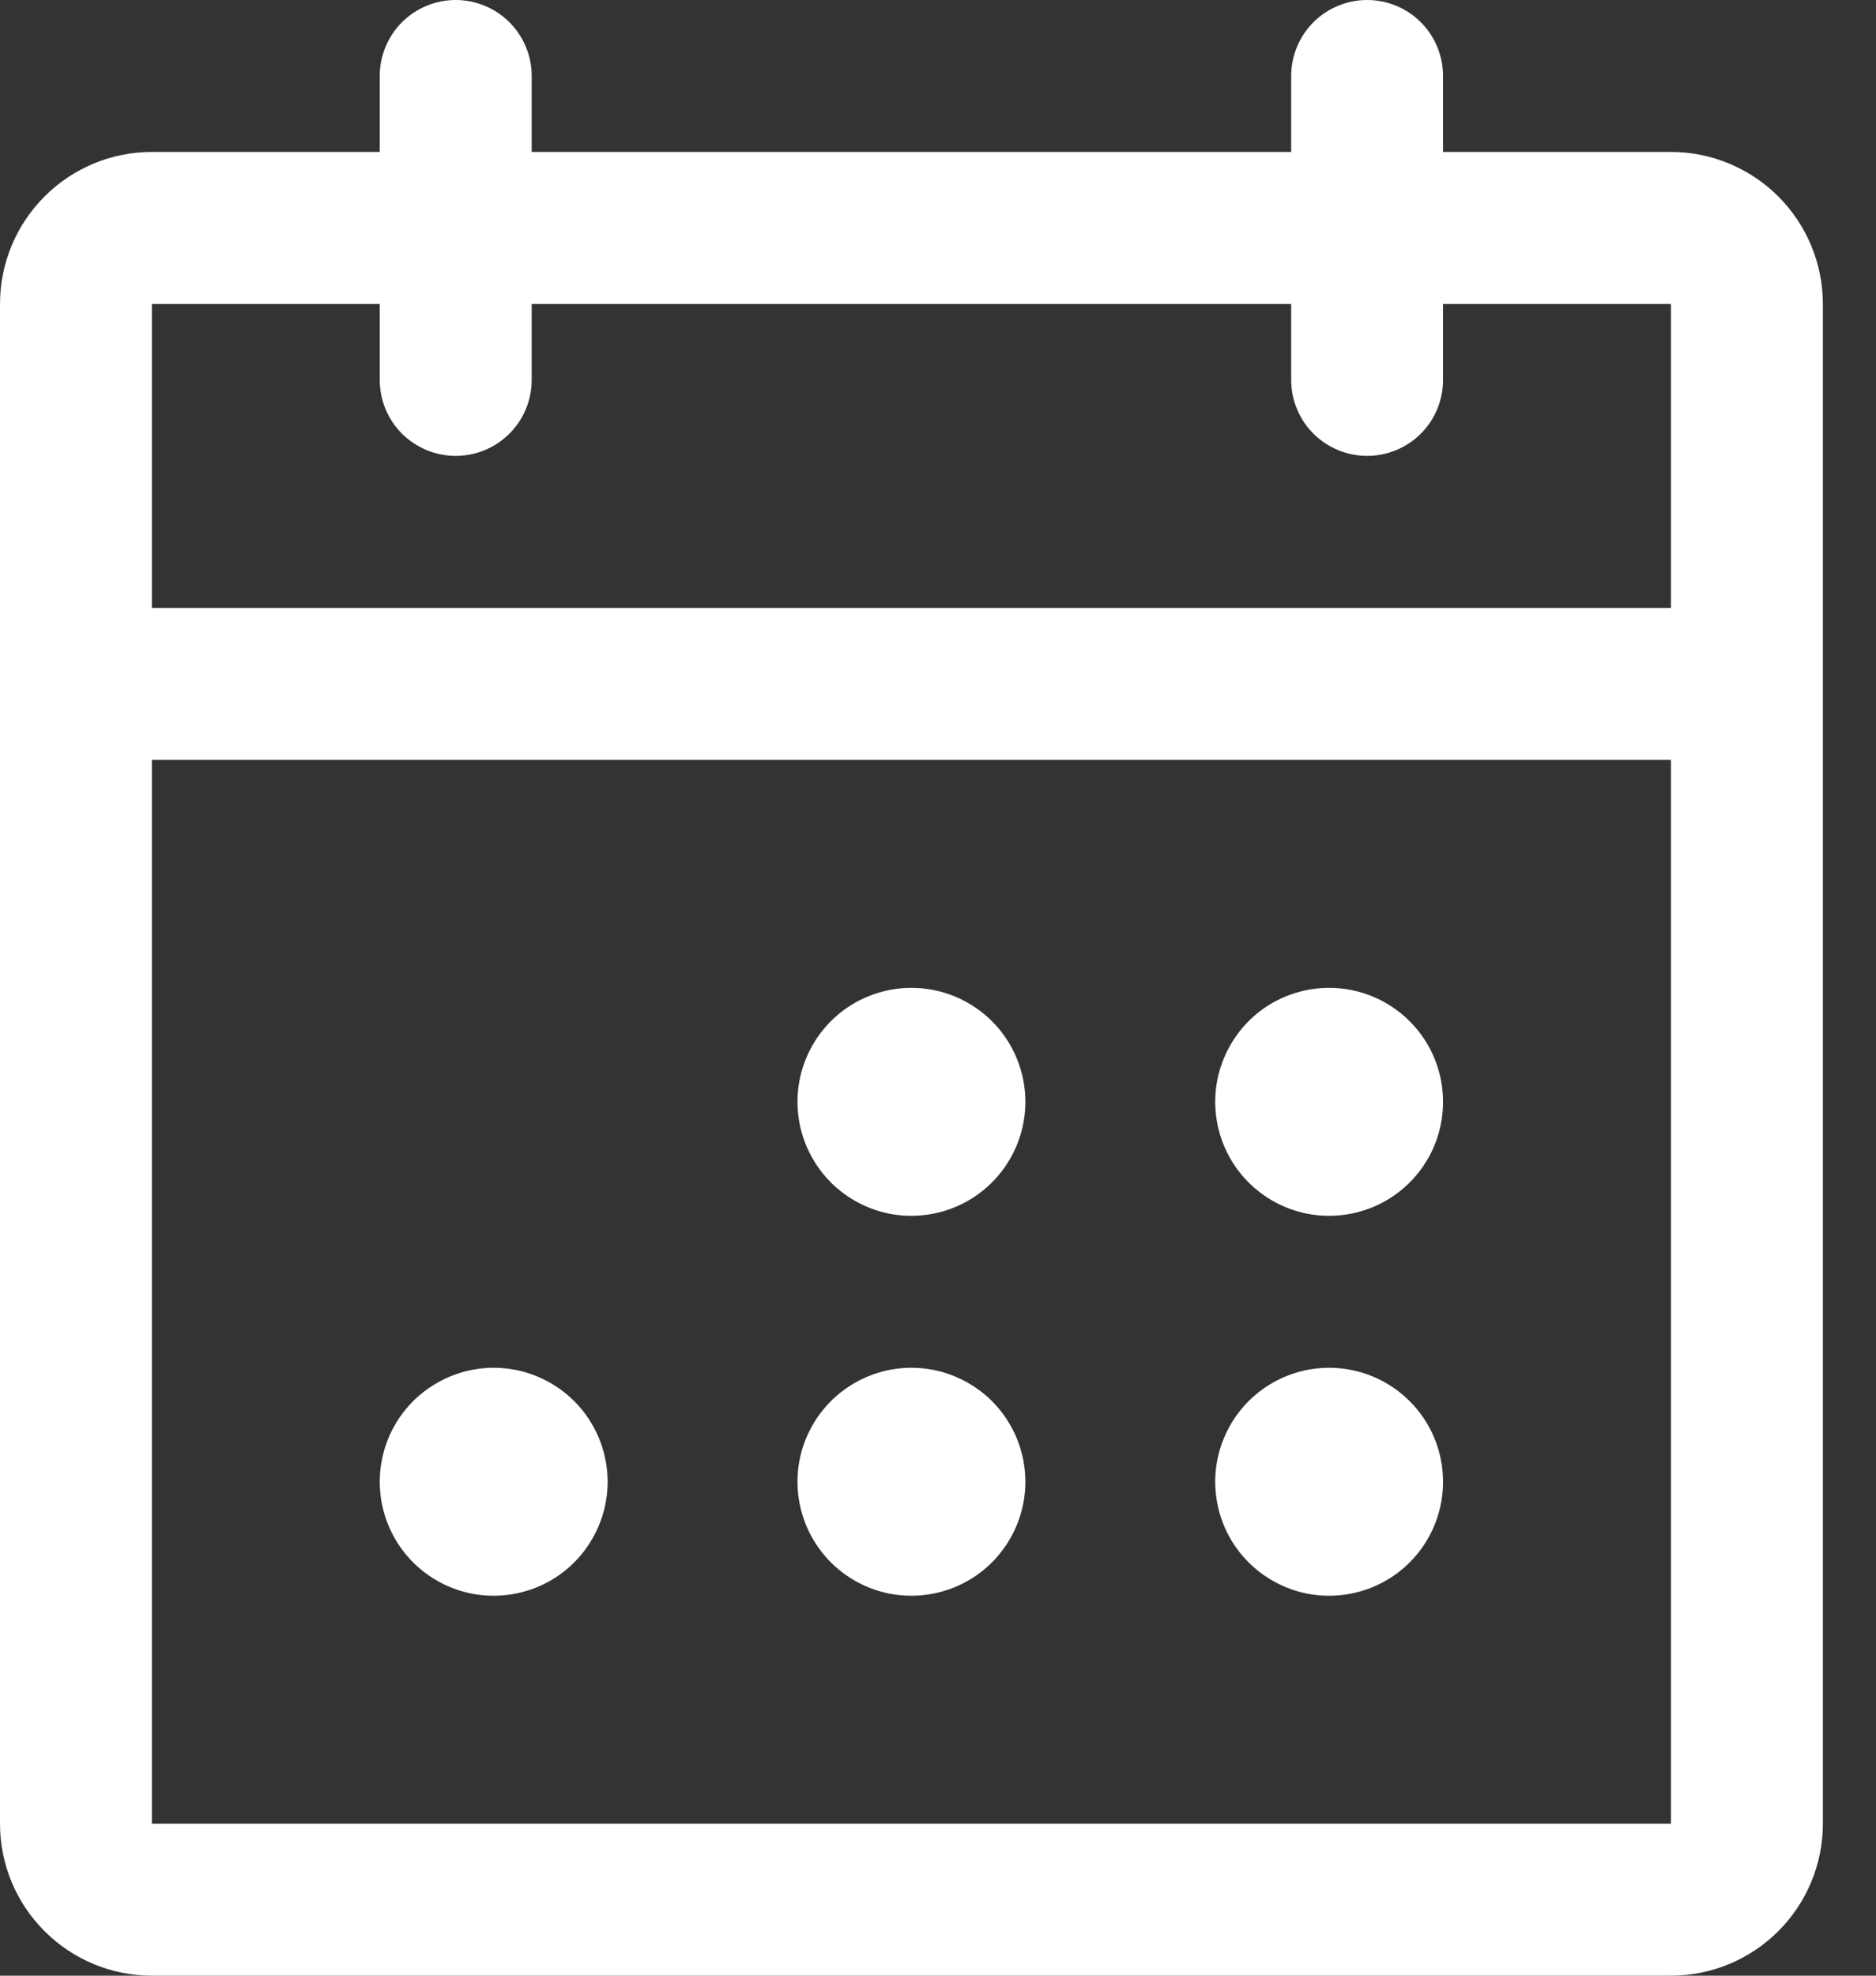 <svg width="19" height="20" viewBox="0 0 19 20" fill="none" xmlns="http://www.w3.org/2000/svg">
<rect x="0" y="0" width="19" height="20" fill="#333333" stroke="none"/>
<path d="M16.923 1.538H14.615V0.769C14.615 0.565 14.534 0.37 14.39 0.225C14.246 0.081 14.05 0 13.846 0C13.642 0 13.447 0.081 13.302 0.225C13.158 0.37 13.077 0.565 13.077 0.769V1.538H5.385V0.769C5.385 0.565 5.304 0.37 5.159 0.225C5.015 0.081 4.819 0 4.615 0C4.411 0 4.216 0.081 4.071 0.225C3.927 0.37 3.846 0.565 3.846 0.769V1.538H1.538C1.13 1.538 0.739 1.701 0.451 1.989C0.162 2.278 0 2.669 0 3.077V18.462C0 18.87 0.162 19.261 0.451 19.549C0.739 19.838 1.13 20 1.538 20H16.923C17.331 20 17.722 19.838 18.011 19.549C18.299 19.261 18.462 18.87 18.462 18.462V3.077C18.462 2.669 18.299 2.278 18.011 1.989C17.722 1.701 17.331 1.538 16.923 1.538ZM3.846 3.077V3.846C3.846 4.05 3.927 4.246 4.071 4.39C4.216 4.534 4.411 4.615 4.615 4.615C4.819 4.615 5.015 4.534 5.159 4.39C5.304 4.246 5.385 4.05 5.385 3.846V3.077H13.077V3.846C13.077 4.05 13.158 4.246 13.302 4.39C13.447 4.534 13.642 4.615 13.846 4.615C14.05 4.615 14.246 4.534 14.39 4.39C14.534 4.246 14.615 4.05 14.615 3.846V3.077H16.923V6.154H1.538V3.077H3.846ZM16.923 18.462H1.538V7.692H16.923V18.462ZM10.385 11.154C10.385 11.382 10.317 11.605 10.19 11.795C10.063 11.985 9.883 12.133 9.672 12.22C9.461 12.307 9.229 12.33 9.006 12.286C8.782 12.241 8.576 12.131 8.415 11.97C8.254 11.808 8.144 11.603 8.099 11.379C8.055 11.155 8.077 10.923 8.165 10.712C8.252 10.502 8.4 10.321 8.59 10.194C8.779 10.068 9.003 10 9.231 10C9.537 10 9.83 10.122 10.047 10.338C10.263 10.554 10.385 10.848 10.385 11.154ZM14.615 11.154C14.615 11.382 14.548 11.605 14.421 11.795C14.294 11.985 14.114 12.133 13.903 12.22C13.692 12.307 13.46 12.33 13.236 12.286C13.013 12.241 12.807 12.131 12.646 11.97C12.484 11.808 12.374 11.603 12.33 11.379C12.285 11.155 12.308 10.923 12.396 10.712C12.483 10.502 12.631 10.321 12.82 10.194C13.01 10.068 13.233 10 13.461 10C13.768 10 14.061 10.122 14.277 10.338C14.494 10.554 14.615 10.848 14.615 11.154ZM6.154 15C6.154 15.228 6.086 15.451 5.959 15.641C5.833 15.831 5.652 15.979 5.442 16.066C5.231 16.153 4.999 16.176 4.775 16.132C4.551 16.087 4.345 15.977 4.184 15.816C4.023 15.655 3.913 15.449 3.868 15.225C3.824 15.001 3.847 14.769 3.934 14.558C4.021 14.348 4.169 14.167 4.359 14.041C4.549 13.914 4.772 13.846 5 13.846C5.306 13.846 5.599 13.968 5.816 14.184C6.032 14.4 6.154 14.694 6.154 15ZM10.385 15C10.385 15.228 10.317 15.451 10.19 15.641C10.063 15.831 9.883 15.979 9.672 16.066C9.461 16.153 9.229 16.176 9.006 16.132C8.782 16.087 8.576 15.977 8.415 15.816C8.254 15.655 8.144 15.449 8.099 15.225C8.055 15.001 8.077 14.769 8.165 14.558C8.252 14.348 8.4 14.167 8.59 14.041C8.779 13.914 9.003 13.846 9.231 13.846C9.537 13.846 9.83 13.968 10.047 14.184C10.263 14.4 10.385 14.694 10.385 15ZM14.615 15C14.615 15.228 14.548 15.451 14.421 15.641C14.294 15.831 14.114 15.979 13.903 16.066C13.692 16.153 13.46 16.176 13.236 16.132C13.013 16.087 12.807 15.977 12.646 15.816C12.484 15.655 12.374 15.449 12.33 15.225C12.285 15.001 12.308 14.769 12.396 14.558C12.483 14.348 12.631 14.167 12.82 14.041C13.01 13.914 13.233 13.846 13.461 13.846C13.768 13.846 14.061 13.968 14.277 14.184C14.494 14.4 14.615 14.694 14.615 15Z" fill="white"/>
</svg>
